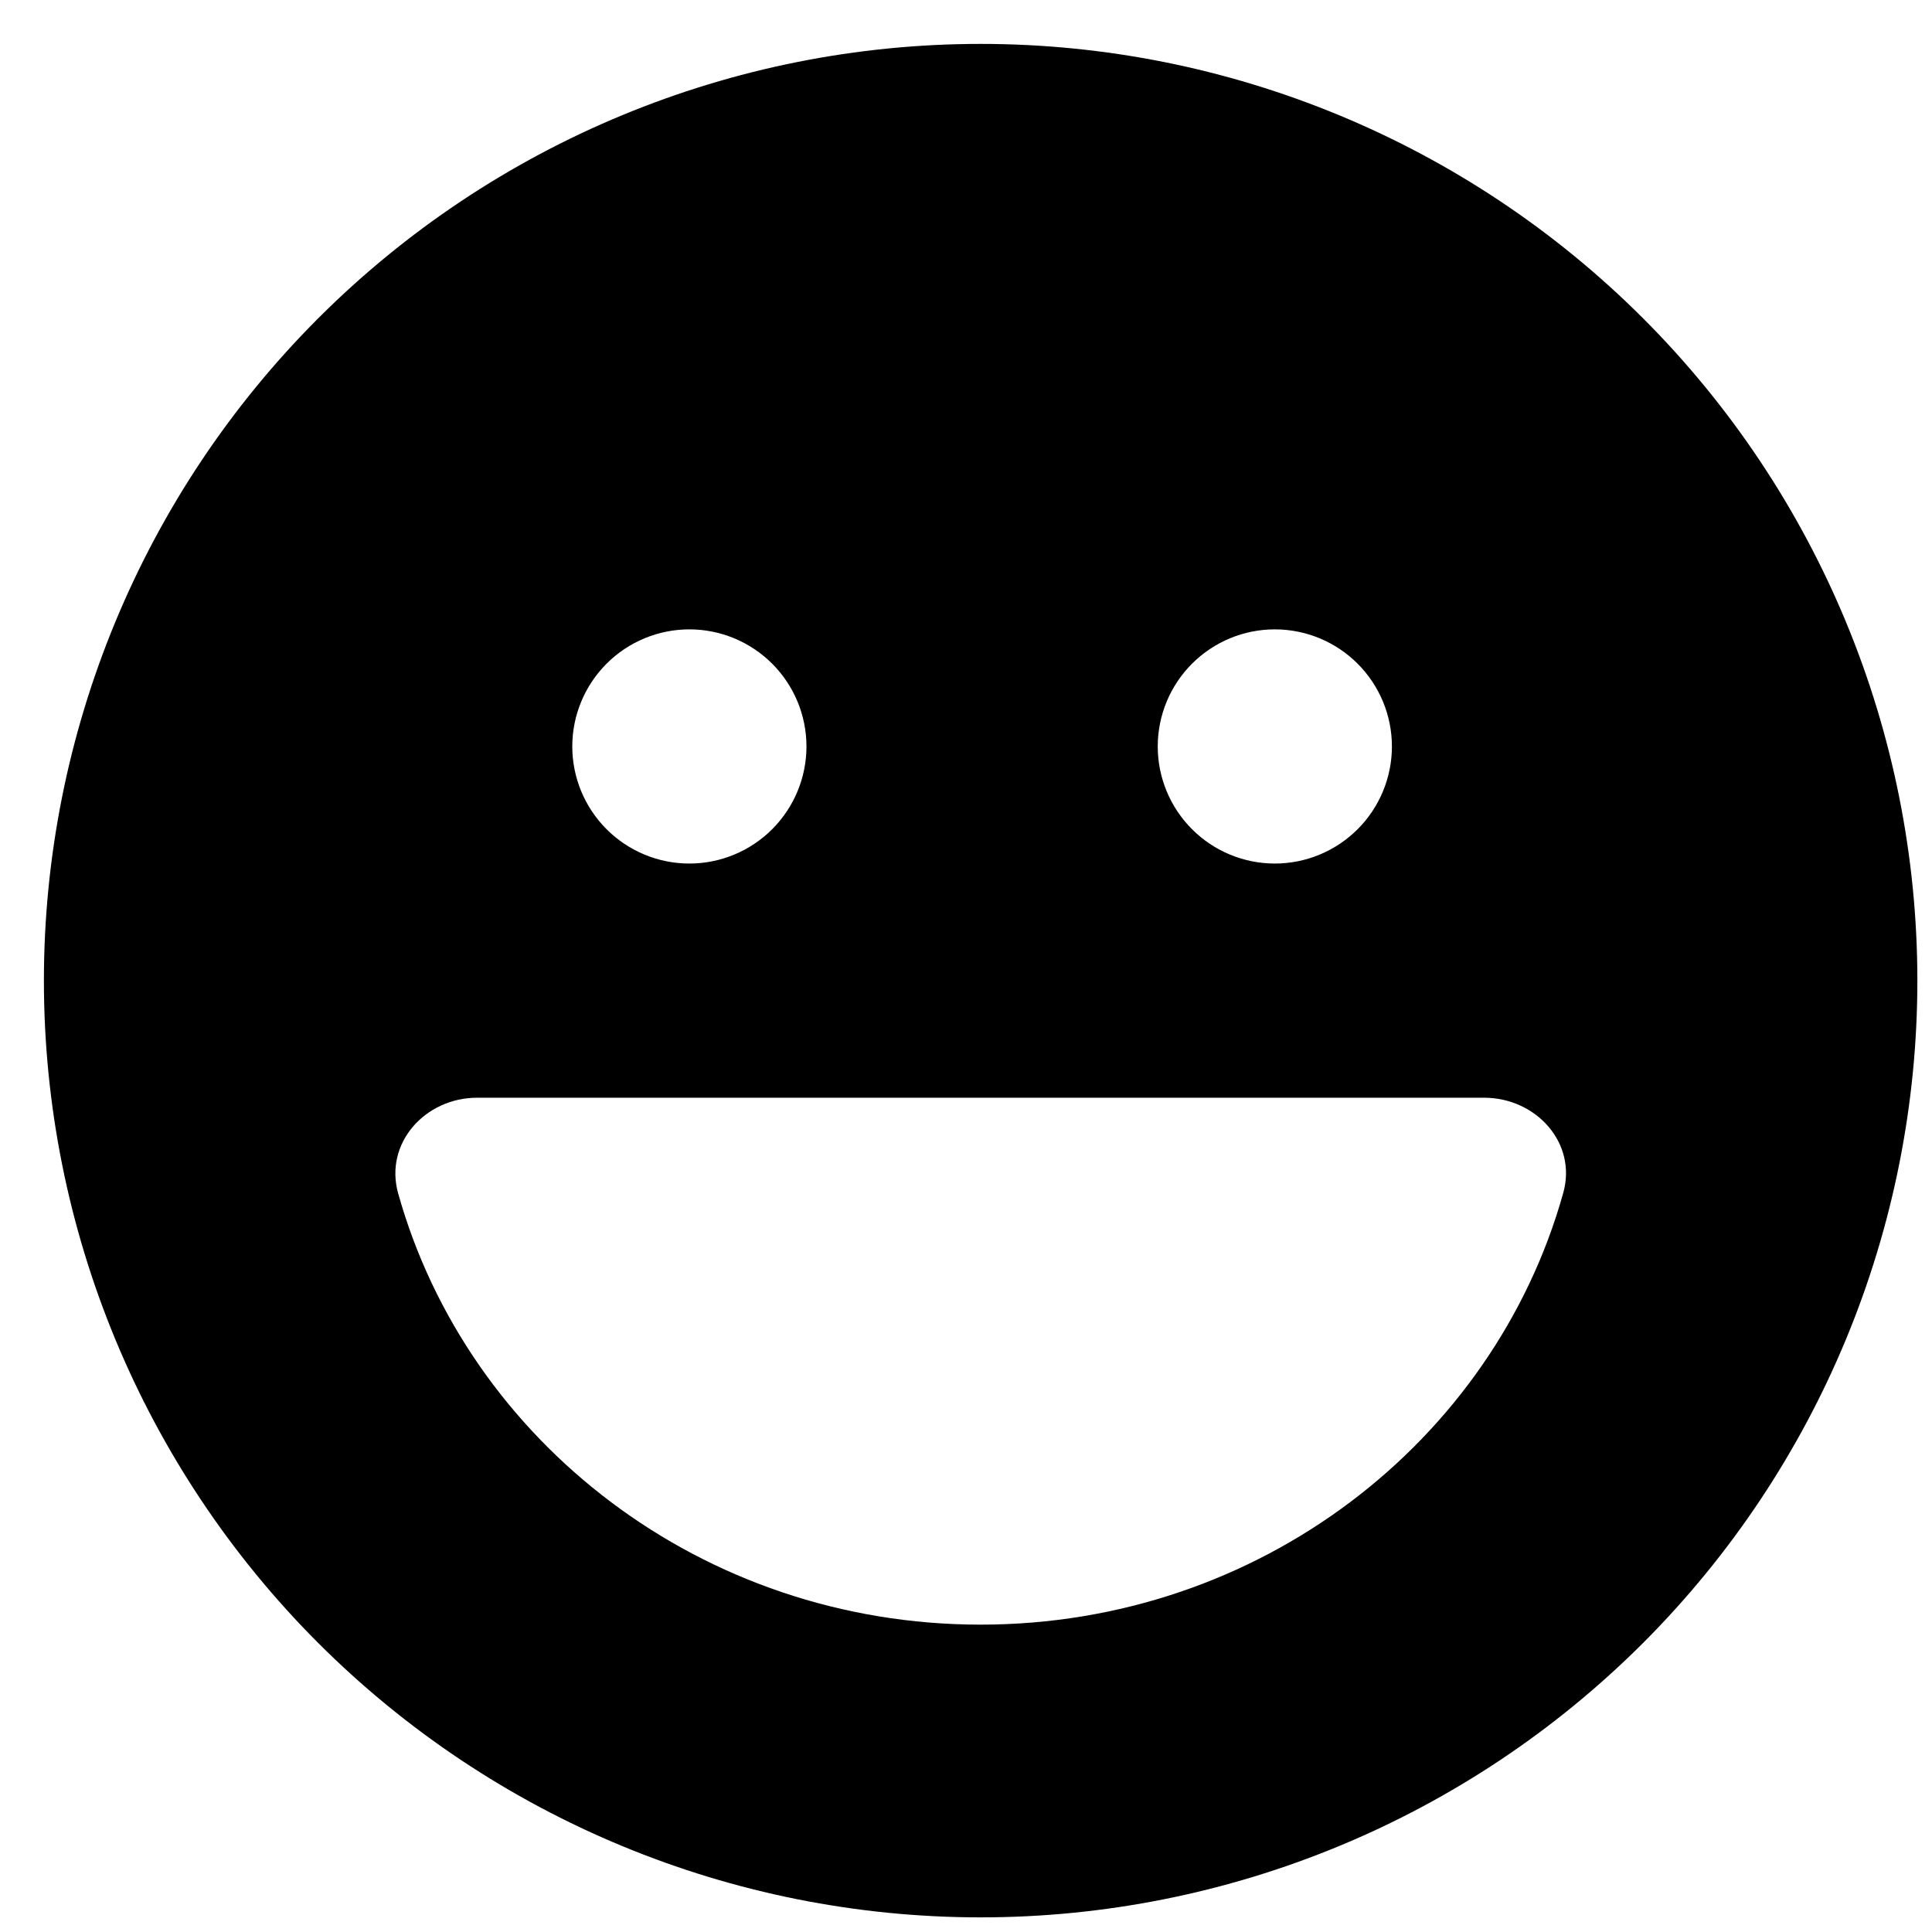 <svg width="33" height="33" viewBox="0 0 33 33" fill="none" xmlns="http://www.w3.org/2000/svg">
<path d="M16.75 32.75C20.994 32.75 25.063 31.064 28.064 28.064C31.064 25.063 32.75 20.994 32.75 16.75C32.75 12.507 31.064 8.437 28.064 5.436C25.063 2.436 20.994 0.75 16.75 0.75C12.507 0.75 8.437 2.436 5.436 5.436C2.436 8.437 0.75 12.507 0.75 16.75C0.75 20.994 2.436 25.063 5.436 28.064C8.437 31.064 12.507 32.75 16.75 32.75ZM6.8 20.381C6.562 19.525 7.263 18.75 8.15 18.75H25.35C26.238 18.75 26.944 19.525 26.7 20.381C25.512 24.625 21.506 27.75 16.75 27.75C11.994 27.75 7.987 24.625 6.8 20.381ZM9.775 12.75C9.775 12.22 9.986 11.711 10.361 11.336C10.736 10.961 11.245 10.75 11.775 10.75C12.305 10.75 12.814 10.961 13.189 11.336C13.564 11.711 13.775 12.22 13.775 12.75C13.775 13.28 13.564 13.789 13.189 14.164C12.814 14.539 12.305 14.75 11.775 14.75C11.245 14.75 10.736 14.539 10.361 14.164C9.986 13.789 9.775 13.28 9.775 12.75ZM21.775 10.75C22.305 10.75 22.814 10.961 23.189 11.336C23.564 11.711 23.775 12.22 23.775 12.75C23.775 13.28 23.564 13.789 23.189 14.164C22.814 14.539 22.305 14.75 21.775 14.75C21.245 14.75 20.736 14.539 20.361 14.164C19.986 13.789 19.775 13.28 19.775 12.75C19.775 12.22 19.986 11.711 20.361 11.336C20.736 10.961 21.245 10.75 21.775 10.75Z" fill="black"/>
</svg>
